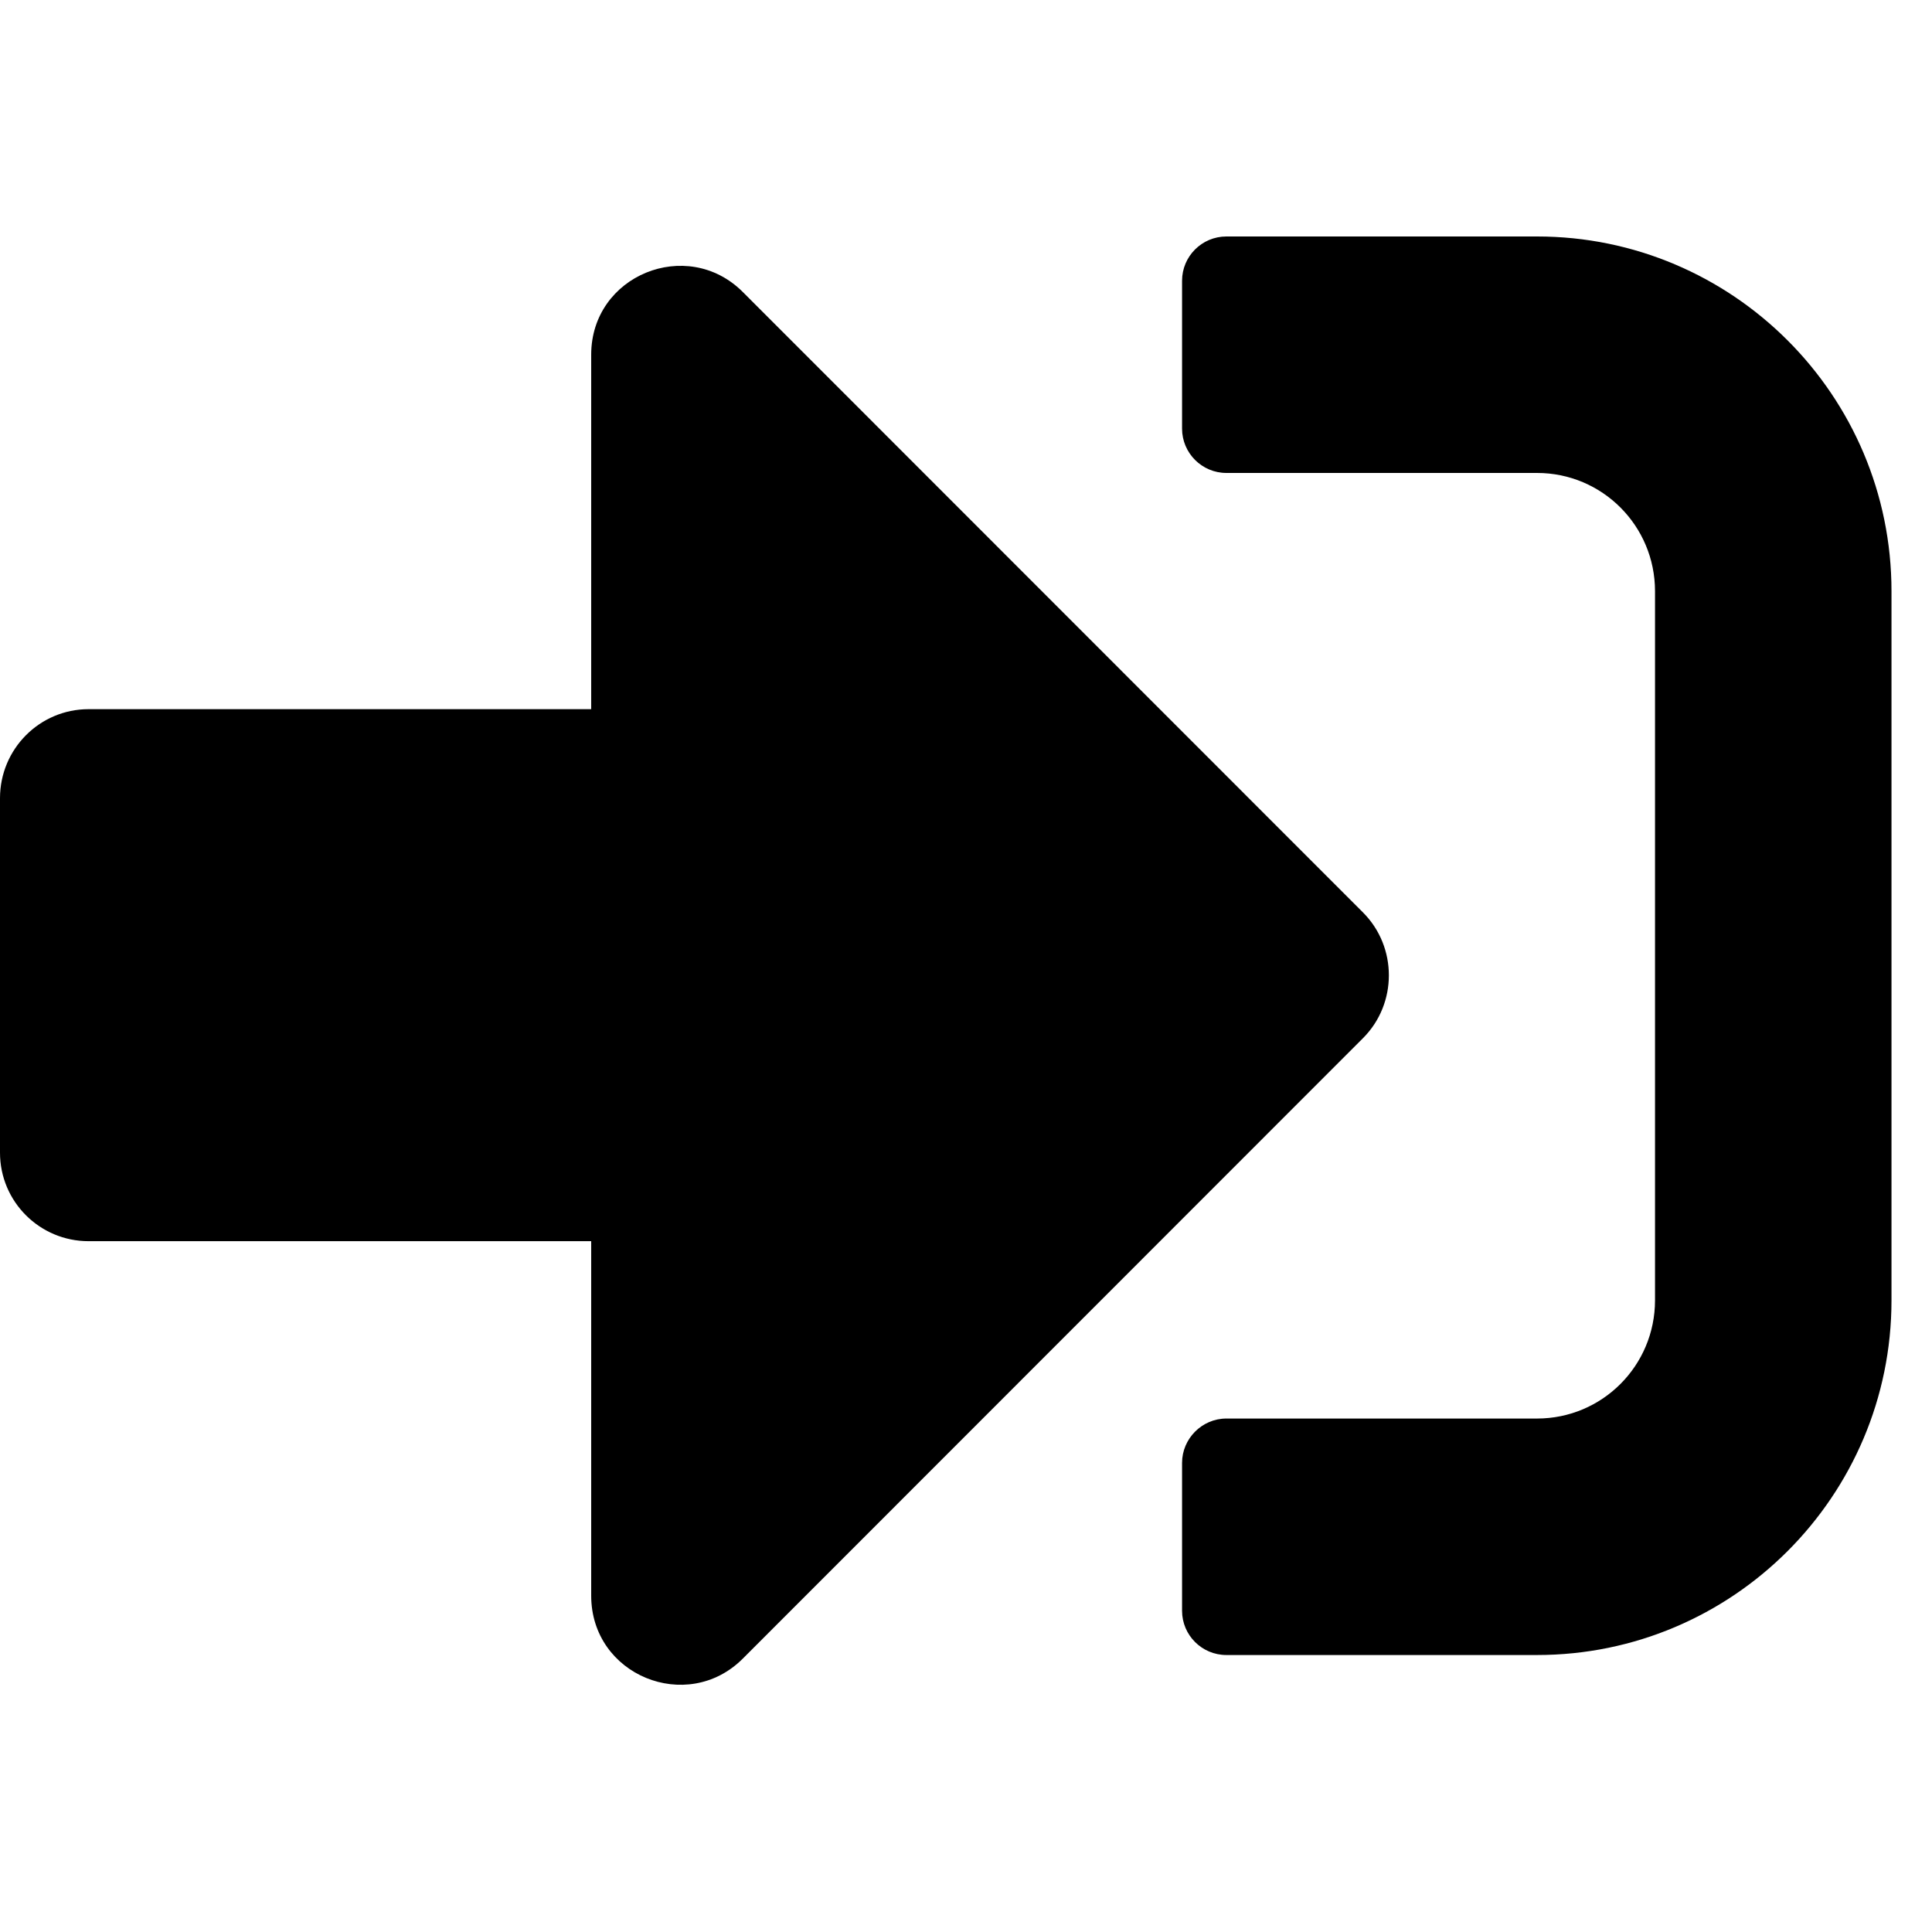 <?xml version="1.0" encoding="UTF-8"?>
<svg xmlns="http://www.w3.org/2000/svg" xmlns:xlink="http://www.w3.org/1999/xlink" width="30pt" height="30pt" viewBox="0 0 30 30" version="1.1">
<g id="surface1">
<path style=" stroke:none;fill-rule:nonzero;fill:rgb(0%,0%,0%);fill-opacity:1;" d="M 23.867 25.699 L 19.043 25.699 C 18.664 25.699 18.355 25.391 18.355 25.012 L 18.355 22.715 C 18.355 22.34 18.664 22.027 19.043 22.027 L 23.867 22.027 C 24.879 22.027 25.699 21.207 25.699 20.191 L 25.699 9.18 C 25.699 8.164 24.879 7.344 23.867 7.344 L 19.043 7.344 C 18.664 7.344 18.355 7.035 18.355 6.656 L 18.355 4.359 C 18.355 3.98 18.664 3.672 19.043 3.672 L 23.867 3.672 C 26.902 3.672 29.371 6.137 29.371 9.18 L 29.371 20.191 C 29.371 23.234 26.902 25.699 23.867 25.699 Z M 21.168 14.172 L 11.531 4.531 C 10.668 3.672 9.18 4.273 9.18 5.508 L 9.18 11.012 L 1.375 11.012 C 0.617 11.012 0 11.629 0 12.395 L 0 17.898 C 0 18.66 0.617 19.273 1.375 19.273 L 9.18 19.273 L 9.18 24.777 C 9.18 26.016 10.668 26.617 11.531 25.758 L 21.168 16.117 C 21.699 15.582 21.699 14.707 21.168 14.172 Z M 21.168 14.172 "/>
</g>
</svg>
